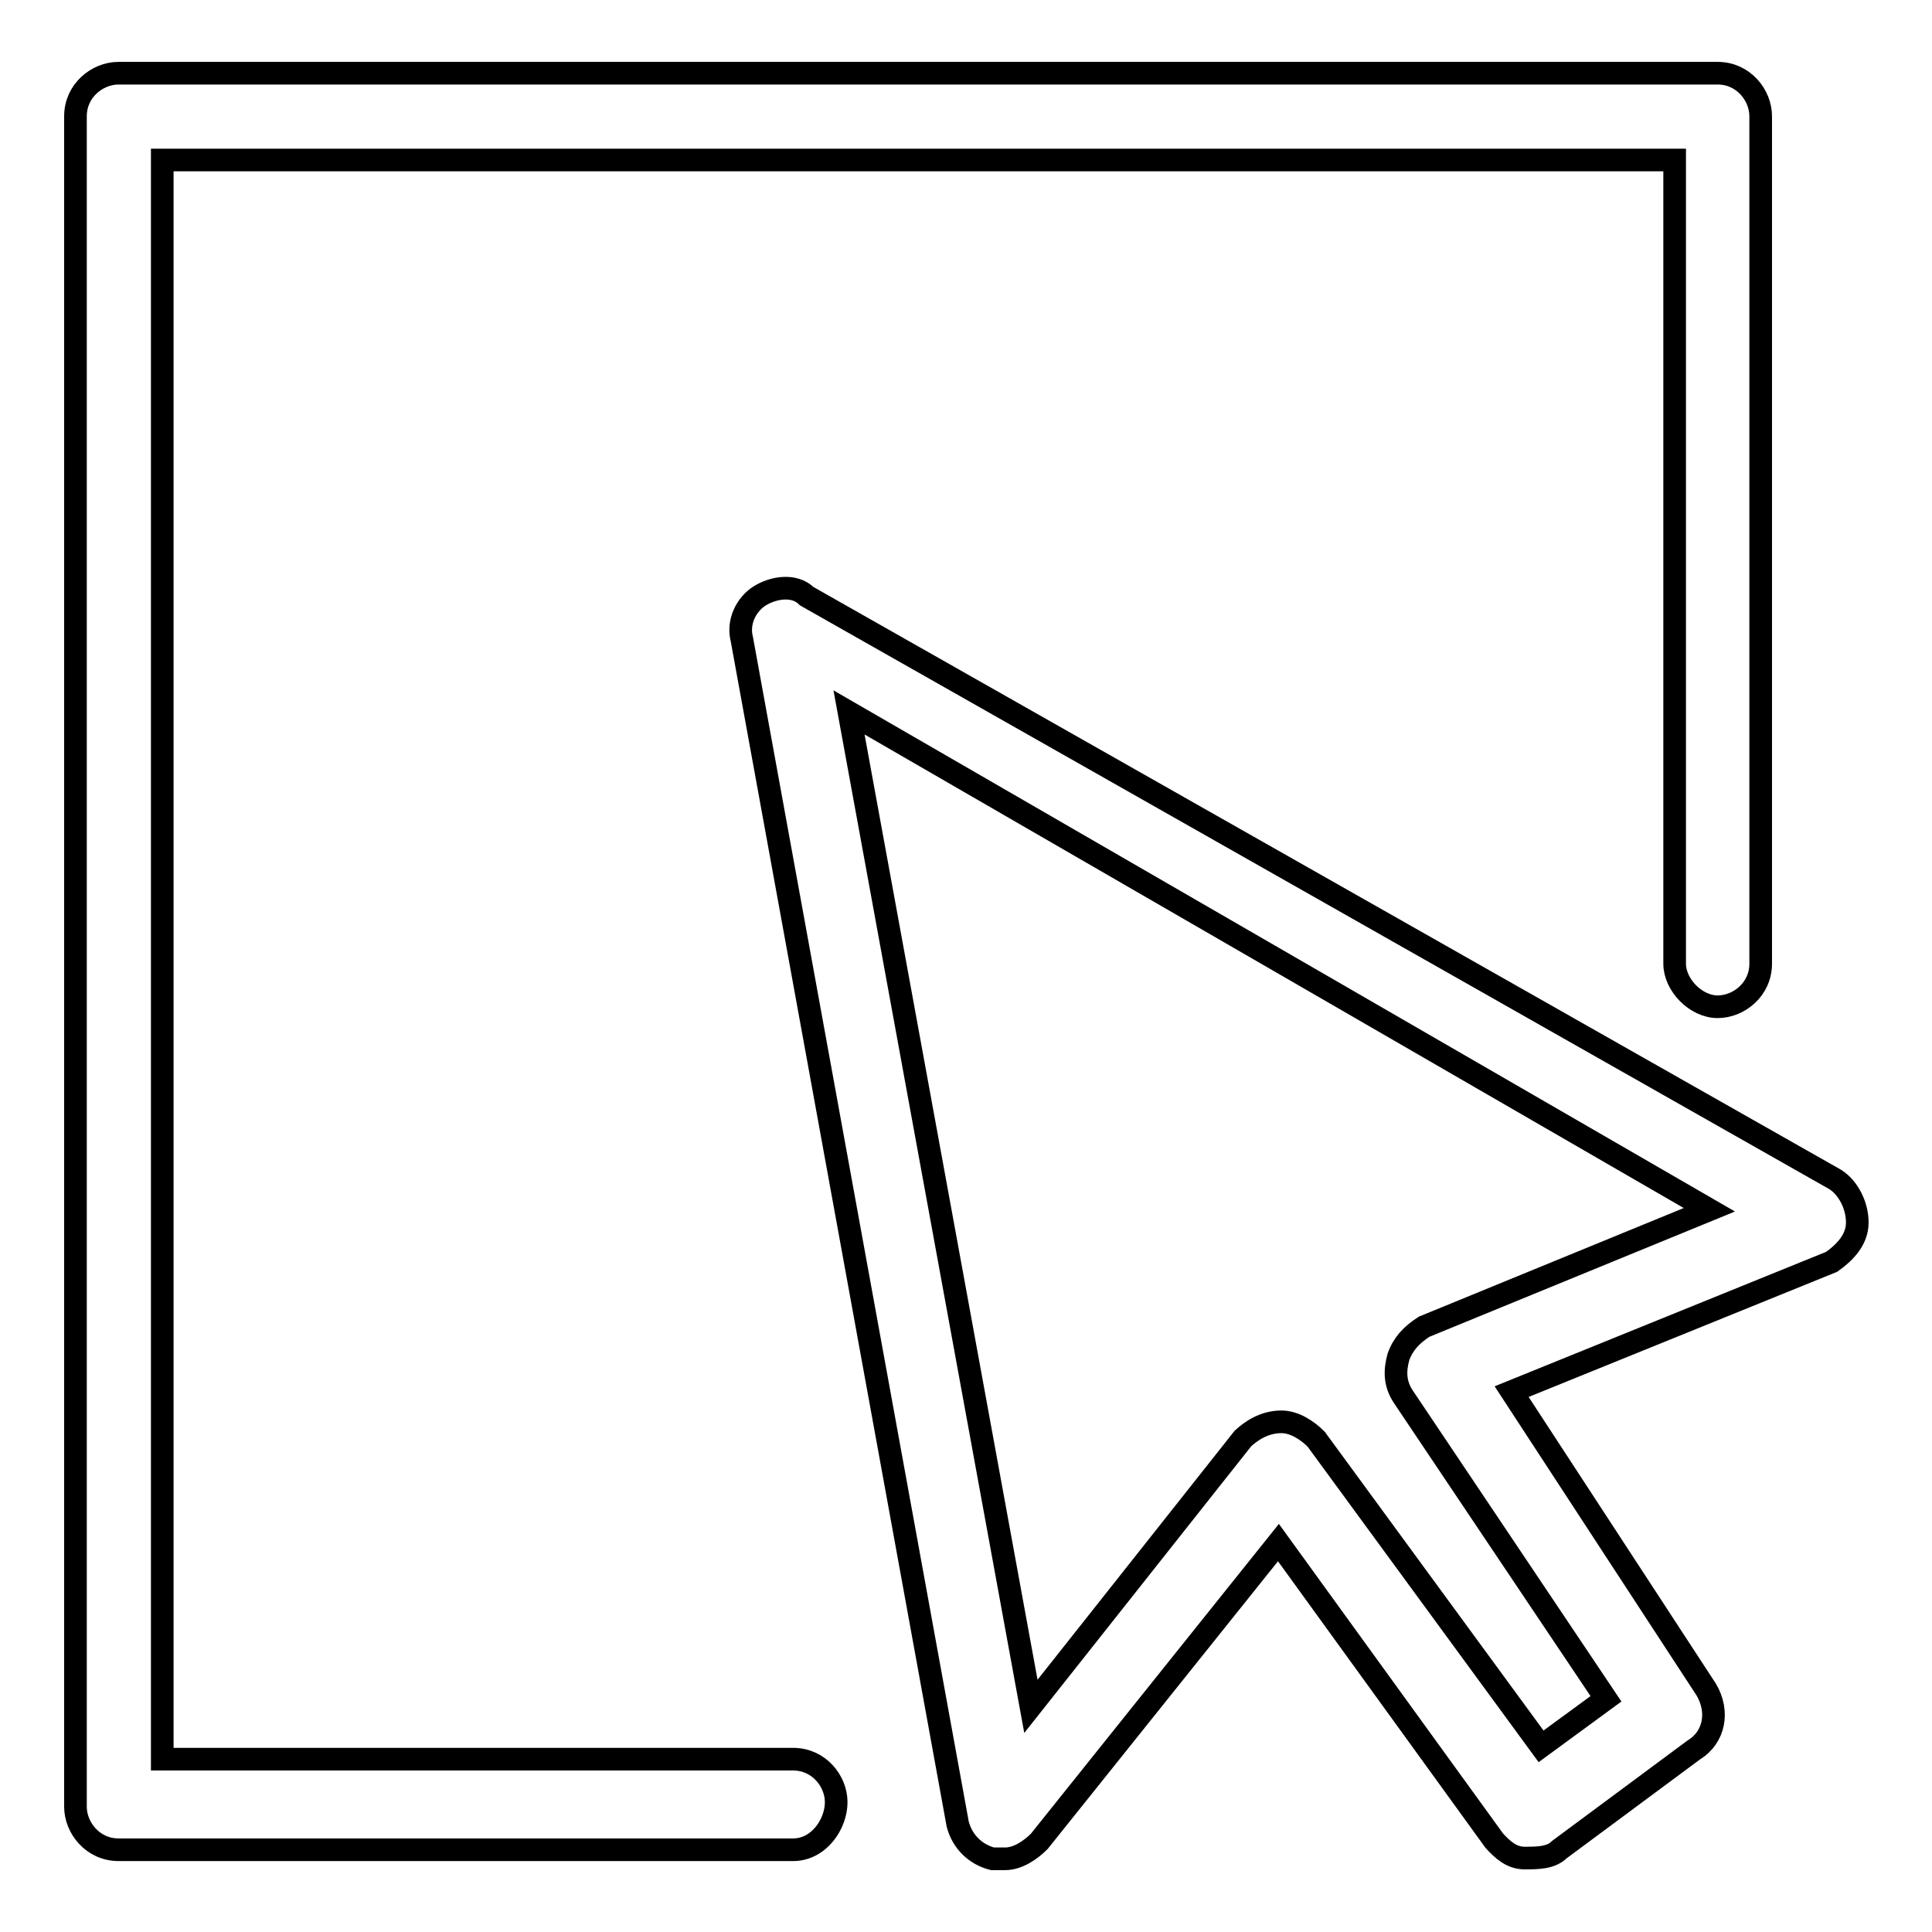 <?xml version="1.0" encoding="utf-8"?>
<!-- Svg Vector Icons : http://www.onlinewebfonts.com/icon -->
<!DOCTYPE svg PUBLIC "-//W3C//DTD SVG 1.1//EN" "http://www.w3.org/Graphics/SVG/1.1/DTD/svg11.dtd">
<svg version="1.1" xmlns="http://www.w3.org/2000/svg" xmlns:xlink="http://www.w3.org/1999/xlink" x="0px" y="0px" viewBox="0 0 256 256" enable-background="new 0 0 256 256" xml:space="preserve">
<g> <path stroke-width="3" fill-opacity="0" stroke="#000000"  d="M105.1,245.1H15.7c-3.4,0-5.7-2.9-5.7-5.7v-224c0-3.4,2.9-5.7,5.7-5.7h211.9c3.4,0,5.7,2.9,5.7,5.7v112.3 c0,3.4-2.9,5.7-5.7,5.7c-2.9,0-5.7-2.9-5.7-5.7V21.2H21.5v211.9h83.6c3.4,0,5.7,2.9,5.7,5.7C110.8,241.7,108.5,245.1,105.1,245.1 L105.1,245.1z"/> <path stroke-width="3" fill-opacity="0" stroke="#000000"  d="M133.2,246.3h-1.7c-2.3-0.6-4-2.3-4.6-4.6l-28.6-157c-0.6-2.3,0.6-4.6,2.3-5.7c1.7-1.1,4.6-1.7,6.3,0 l136.3,77.3c1.7,1.1,2.9,3.4,2.9,5.7c0,2.3-1.7,4-3.4,5.2l-42.4,17.2l25.8,39.5c1.7,2.9,1.1,6.3-1.7,8l-17.8,13.2 c-1.1,1.1-2.9,1.1-4.6,1.1c-1.7,0-2.9-1.1-4-2.3l-28.6-39.5L137.7,244C136.6,245.1,134.9,246.3,133.2,246.3L133.2,246.3z  M169.8,188.4c1.7,0,3.4,1.1,4.6,2.3l29.8,40.7l8.6-6.3L185.9,185c-1.1-1.7-1.1-3.4-0.6-5.2c0.6-1.7,1.7-2.9,3.4-4l37.8-15.5 l-114-65.9l24.1,131.7l28.1-35.5C165.8,189.6,167.5,188.4,169.8,188.4L169.8,188.4z"/></g>
</svg>